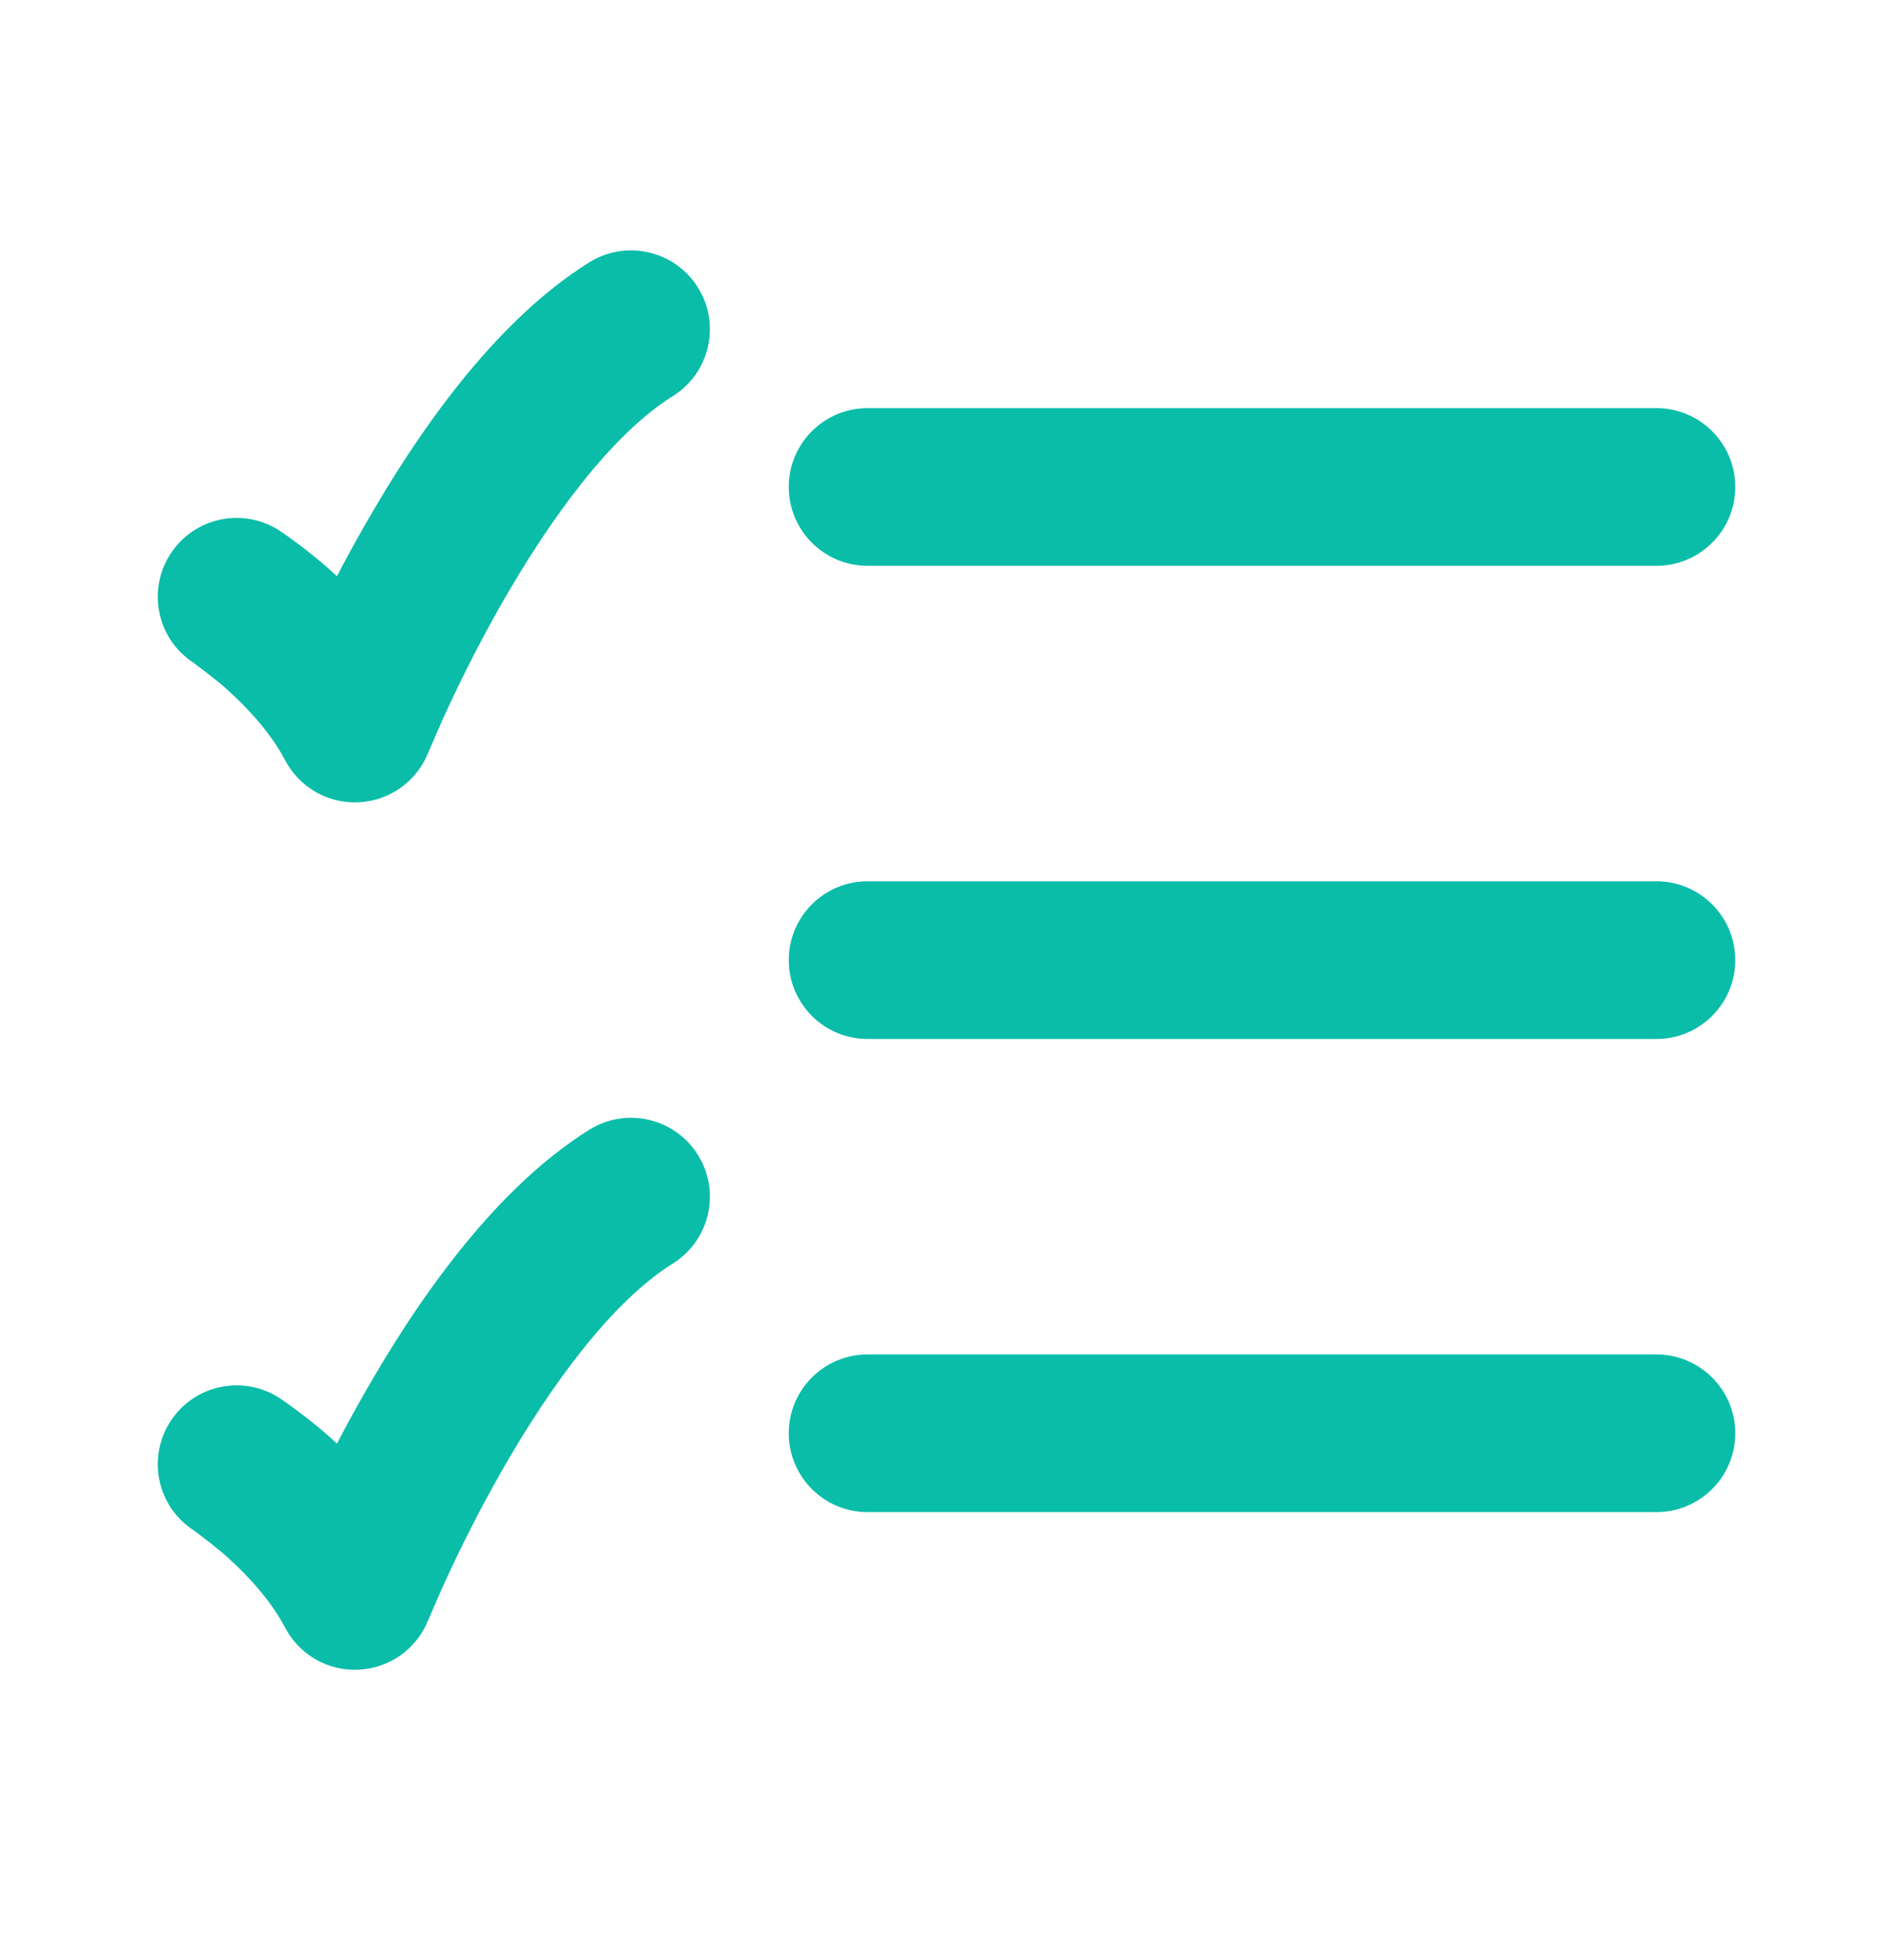 <svg width="28" height="29" viewBox="0 0 28 29" fill="none" xmlns="http://www.w3.org/2000/svg">
<path fill-rule="evenodd" clip-rule="evenodd" d="M11.667 7.204C11.667 6.56 12.189 6.038 12.833 6.038L24.5 6.038C25.144 6.038 25.667 6.56 25.667 7.204C25.667 7.849 25.144 8.371 24.5 8.371L12.833 8.371C12.189 8.371 11.667 7.849 11.667 7.204Z" fill="#09BDA9"/>
<path fill-rule="evenodd" clip-rule="evenodd" d="M11.667 14.204C11.667 13.56 12.189 13.038 12.833 13.038L24.5 13.038C25.144 13.038 25.667 13.56 25.667 14.204C25.667 14.849 25.144 15.371 24.5 15.371L12.833 15.371C12.189 15.371 11.667 14.849 11.667 14.204Z" fill="#09BDA9"/>
<path fill-rule="evenodd" clip-rule="evenodd" d="M11.667 21.204C11.667 20.56 12.189 20.038 12.833 20.038L24.5 20.038C25.144 20.038 25.667 20.56 25.667 21.204C25.667 21.849 25.144 22.371 24.5 22.371L12.833 22.371C12.189 22.371 11.667 21.849 11.667 21.204Z" fill="#09BDA9"/>
<path d="M10.323 4.253C10.664 4.799 10.498 5.519 9.952 5.86C9.05 6.424 8.149 7.655 7.43 8.913C7.086 9.515 6.809 10.077 6.619 10.488C6.546 10.643 6.398 10.986 6.333 11.137C6.164 11.56 5.764 11.846 5.309 11.869C4.854 11.893 4.428 11.649 4.216 11.245C4.014 10.859 3.687 10.498 3.374 10.214C3.252 10.099 2.982 9.894 2.863 9.806C2.323 9.454 2.171 8.732 2.523 8.192C2.875 7.652 3.597 7.5 4.137 7.852C4.296 7.959 4.688 8.243 4.984 8.525C5.111 8.281 5.251 8.022 5.404 7.756C6.143 6.462 7.284 4.776 8.715 3.882C9.261 3.54 9.981 3.706 10.323 4.253Z" fill="#09BDA9"/>
<path d="M10.323 17.086C10.664 17.632 10.498 18.352 9.952 18.693C9.05 19.257 8.149 20.488 7.43 21.746C7.086 22.349 6.809 22.91 6.619 23.321C6.546 23.476 6.398 23.819 6.333 23.97C6.164 24.393 5.764 24.679 5.309 24.702C4.854 24.726 4.428 24.482 4.216 24.078C4.014 23.692 3.687 23.331 3.374 23.047C3.252 22.932 2.982 22.727 2.863 22.639C2.323 22.287 2.171 21.565 2.523 21.025C2.875 20.485 3.597 20.333 4.137 20.685C4.296 20.792 4.688 21.076 4.984 21.358C5.111 21.114 5.251 20.855 5.404 20.589C6.143 19.295 7.284 17.609 8.715 16.715C9.261 16.373 9.981 16.539 10.323 17.086Z" fill="#09BDA9"/>
</svg>
